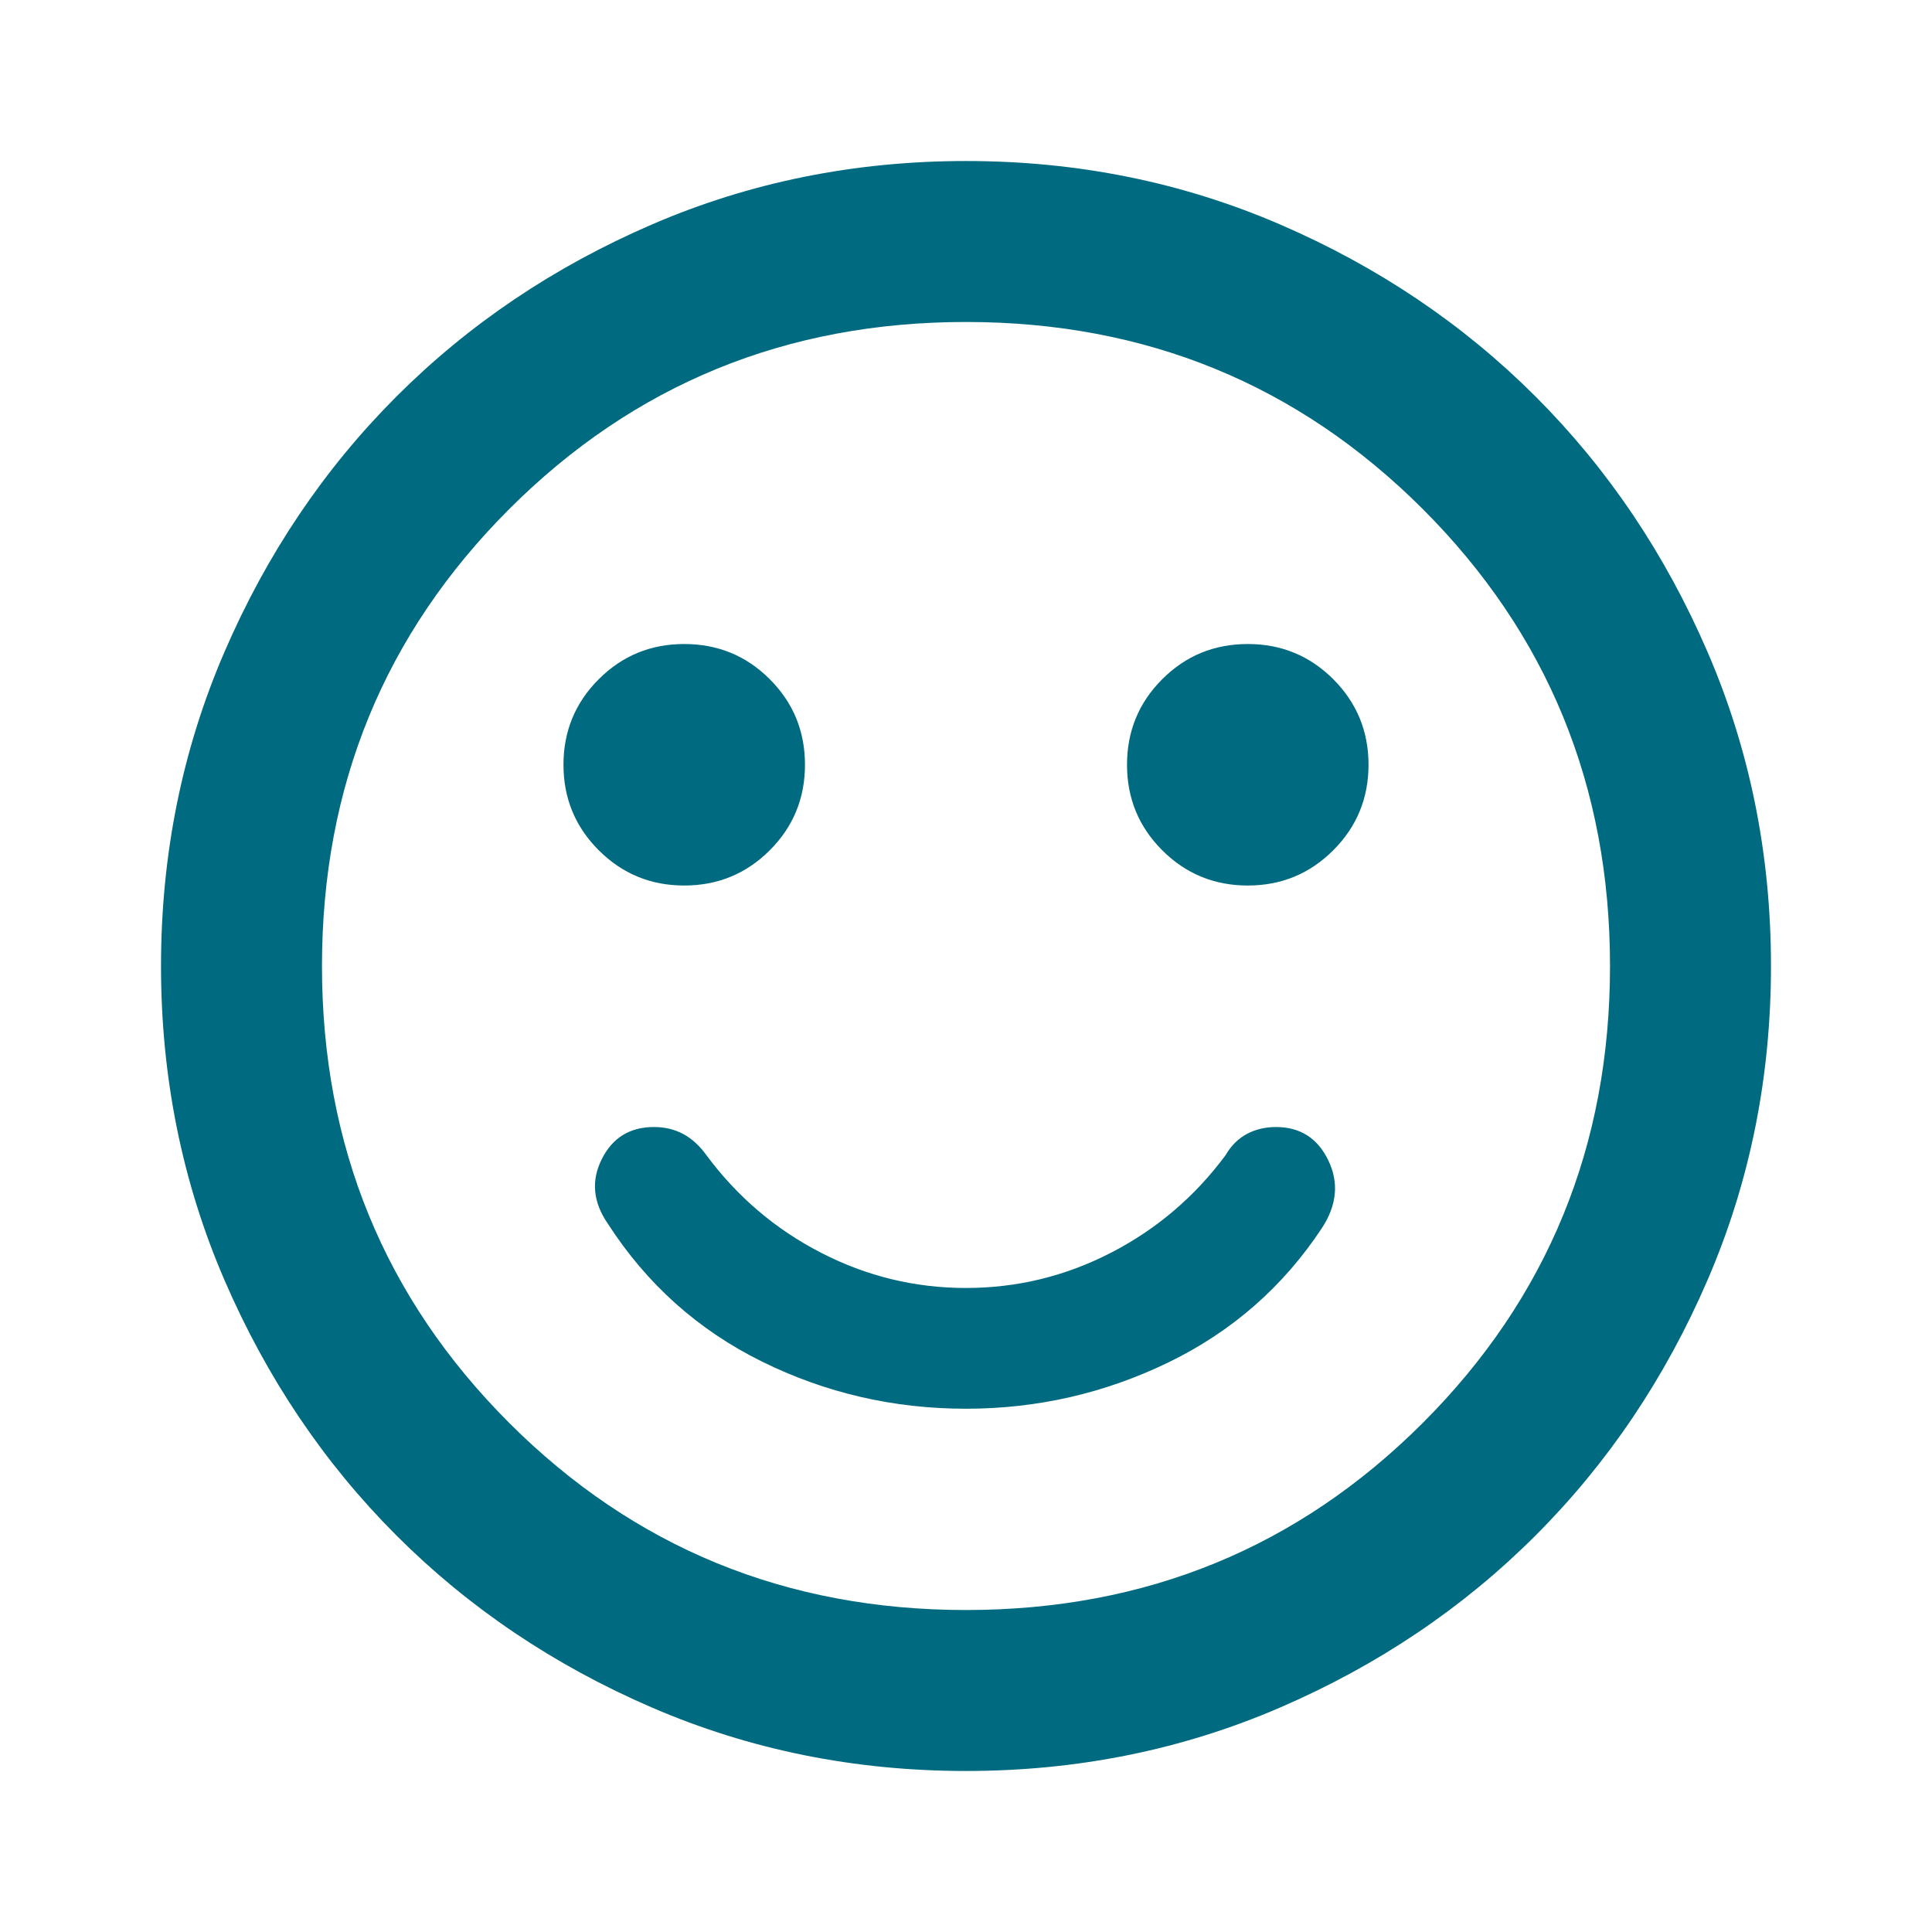 <svg xmlns="http://www.w3.org/2000/svg" width="32" height="32" viewBox="0 0 32 32" fill="none"><path d="M16 23.333C17.178 23.333 18.294 23.078 19.35 22.567C20.405 22.055 21.256 21.311 21.9 20.333C22.144 19.956 22.178 19.583 22 19.217C21.822 18.85 21.533 18.667 21.133 18.667C20.956 18.667 20.794 18.706 20.65 18.783C20.506 18.861 20.389 18.978 20.3 19.133C19.789 19.822 19.155 20.361 18.4 20.75C17.644 21.139 16.844 21.333 16 21.333C15.155 21.333 14.355 21.139 13.6 20.75C12.844 20.361 12.211 19.822 11.7 19.133C11.589 18.978 11.461 18.861 11.317 18.783C11.172 18.706 11.011 18.667 10.833 18.667C10.433 18.667 10.144 18.844 9.967 19.2C9.789 19.555 9.822 19.911 10.067 20.267C10.711 21.267 11.561 22.028 12.617 22.55C13.672 23.072 14.8 23.333 16 23.333ZM20.667 14.667C21.222 14.667 21.694 14.472 22.083 14.083C22.472 13.694 22.667 13.222 22.667 12.667C22.667 12.111 22.472 11.639 22.083 11.25C21.694 10.861 21.222 10.667 20.667 10.667C20.111 10.667 19.639 10.861 19.25 11.25C18.861 11.639 18.667 12.111 18.667 12.667C18.667 13.222 18.861 13.694 19.25 14.083C19.639 14.472 20.111 14.667 20.667 14.667ZM11.333 14.667C11.889 14.667 12.361 14.472 12.75 14.083C13.139 13.694 13.333 13.222 13.333 12.667C13.333 12.111 13.139 11.639 12.75 11.25C12.361 10.861 11.889 10.667 11.333 10.667C10.778 10.667 10.306 10.861 9.917 11.25C9.528 11.639 9.333 12.111 9.333 12.667C9.333 13.222 9.528 13.694 9.917 14.083C10.306 14.472 10.778 14.667 11.333 14.667ZM16 29.333C14.155 29.333 12.422 28.983 10.8 28.283C9.178 27.583 7.767 26.633 6.567 25.433C5.367 24.233 4.417 22.822 3.717 21.2C3.017 19.578 2.667 17.844 2.667 16C2.667 14.155 3.017 12.422 3.717 10.8C4.417 9.178 5.367 7.767 6.567 6.567C7.767 5.367 9.178 4.417 10.8 3.717C12.422 3.017 14.155 2.667 16 2.667C17.844 2.667 19.578 3.017 21.2 3.717C22.822 4.417 24.233 5.367 25.433 6.567C26.633 7.767 27.583 9.178 28.283 10.8C28.983 12.422 29.333 14.155 29.333 16C29.333 17.844 28.983 19.578 28.283 21.2C27.583 22.822 26.633 24.233 25.433 25.433C24.233 26.633 22.822 27.583 21.2 28.283C19.578 28.983 17.844 29.333 16 29.333ZM16 26.667C18.978 26.667 21.5 25.633 23.567 23.567C25.633 21.5 26.667 18.978 26.667 16C26.667 13.022 25.633 10.5 23.567 8.433C21.5 6.367 18.978 5.333 16 5.333C13.022 5.333 10.5 6.367 8.433 8.433C6.367 10.5 5.333 13.022 5.333 16C5.333 18.978 6.367 21.5 8.433 23.567C10.5 25.633 13.022 26.667 16 26.667Z" fill="#006A80"></path></svg>
